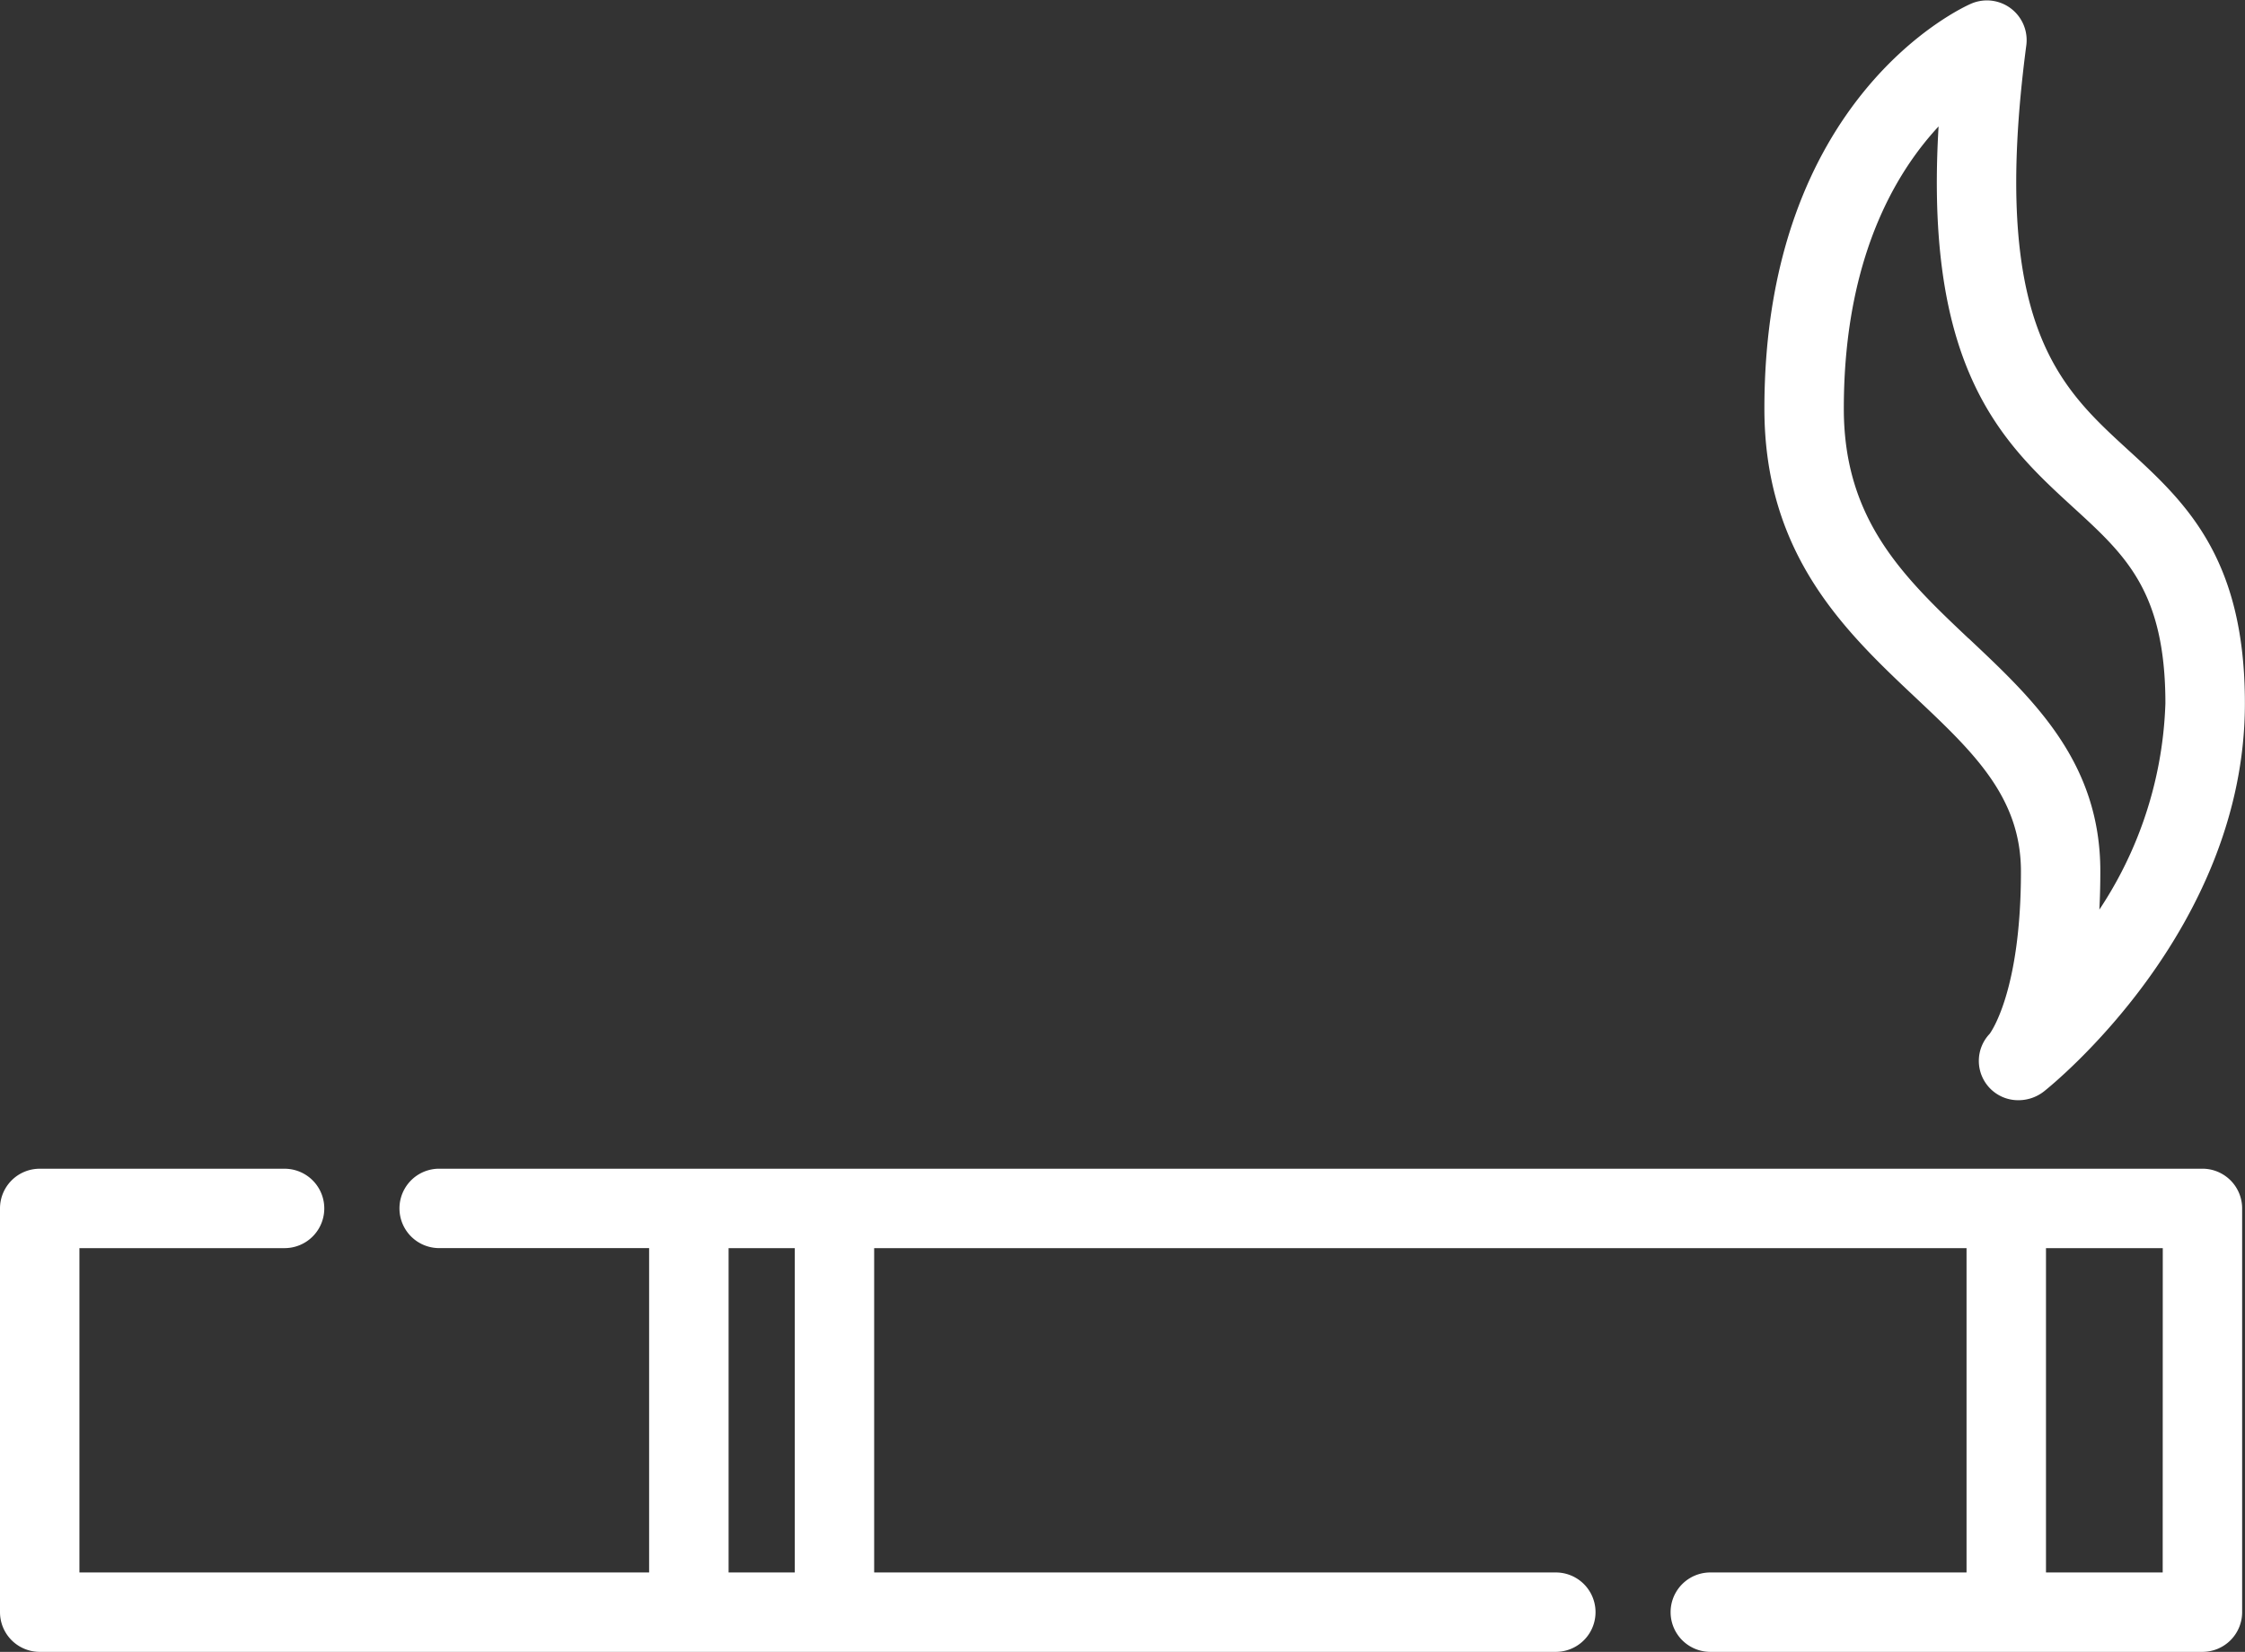 <svg xmlns="http://www.w3.org/2000/svg" width="84.806" height="62.412" viewBox="0 0 84.806 62.412">
  <rect x="0" y="0" width="84.806" height="62.412" fill="#333333" stroke="none"/>
  <g id="cigarette" transform="translate(0.25 0.265)">
    <g id="Group_135" data-name="Group 135" transform="translate(66.655 0)">
      <g id="Group_134" data-name="Group 134" transform="translate(0 0)">
        <path id="Path_71" data-name="Path 71" d="M418.1,84.939c-2.6-2.384-5.3-4.849-3.9-15.482a1.251,1.251,0,0,0-1.739-1.31c-.313.136-7.657,3.468-7.657,15.071,0,5.427,3,8.258,5.654,10.757,2.166,2.042,4.037,3.806,4.037,6.732,0,4.486-1.111,6.119-1.237,6.29a1.235,1.235,0,0,0,.89,2.1,1.314,1.314,0,0,0,.816-.282c.306-.243,7.491-6.042,7.491-14.458C422.458,88.925,420.245,86.9,418.1,84.939Zm-5.928,7.216c-2.5-2.36-4.868-4.589-4.868-8.937,0-6.207,2.329-9.613,4.125-11.317-.732,9.653,2.29,12.419,4.982,14.883,1.979,1.811,3.541,3.242,3.541,7.573a15.193,15.193,0,0,1-3.058,8.663c.064-.693.1-1.462.1-2.313C417,96.7,414.548,94.39,412.177,92.155Z" transform="translate(-404.808 -68.043)" fill="#fff" stroke="#fff" stroke-width="0.5"/>
      </g>
    </g>
    <g id="Group_137" data-name="Group 137" transform="translate(0 44.142)">
      <g id="Group_136" data-name="Group 136" transform="translate(0 0)">
        <path id="Path_72" data-name="Path 72" d="M82.947,336.124H16.34a1.25,1.25,0,1,0,0,2.5h8.181v12.754H2.5V338.625h8a1.25,1.25,0,1,0,0-2.5H1.25A1.25,1.25,0,0,0,0,337.374v15.255a1.25,1.25,0,0,0,1.25,1.25H58.522a1.25,1.25,0,0,0,0-2.5h-26V338.625H74.287v12.754H64.358a1.25,1.25,0,0,0,0,2.5h18.59a1.25,1.25,0,0,0,1.25-1.25V337.374A1.25,1.25,0,0,0,82.947,336.124ZM30.023,351.379h-3V338.625h3Zm51.674,0H76.788V338.625H81.7Z" transform="translate(0 -336.124)" fill="#fff" stroke="#fff" stroke-width="0.5"/>
      </g>
    </g>
  </g>
</svg>
